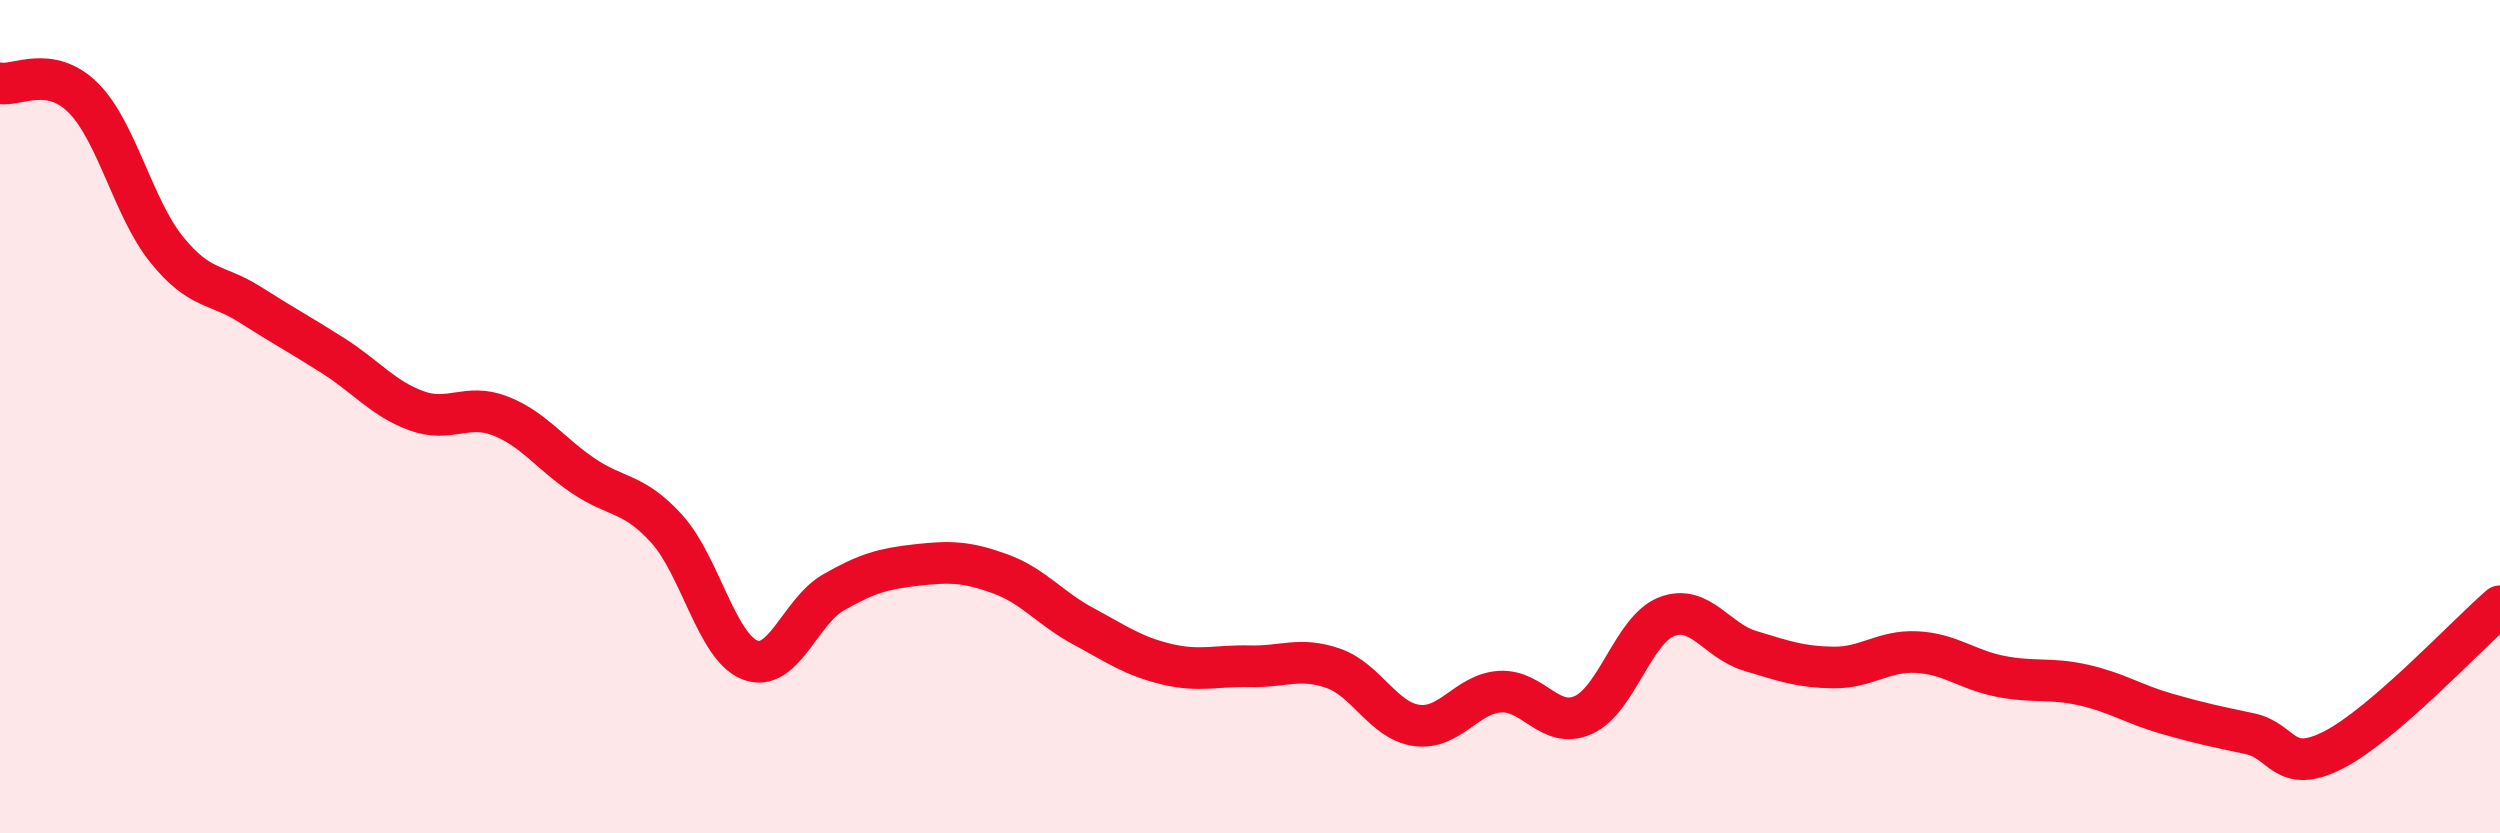 
    <svg width="60" height="20" viewBox="0 0 60 20" xmlns="http://www.w3.org/2000/svg">
      <path
        d="M 0,2 C 0.4,2.07 1.2,1.55 2,2.35 C 2.8,3.15 3.2,5 4,5.99 C 4.8,6.98 5.2,6.8 6,7.31 C 6.8,7.82 7.2,8.03 8,8.54 C 8.8,9.05 9.2,9.57 10,9.86 C 10.8,10.15 11.2,9.67 12,9.98 C 12.8,10.29 13.2,10.88 14,11.42 C 14.8,11.96 15.2,11.81 16,12.69 C 16.8,13.57 17.2,15.53 18,15.84 C 18.8,16.15 19.2,14.68 20,14.22 C 20.8,13.76 21.2,13.65 22,13.56 C 22.8,13.47 23.2,13.48 24,13.77 C 24.8,14.06 25.2,14.6 26,15.03 C 26.8,15.46 27.2,15.75 28,15.94 C 28.8,16.13 29.2,15.97 30,15.99 C 30.8,16.01 31.2,15.76 32,16.04 C 32.8,16.32 33.2,17.3 34,17.41 C 34.8,17.52 35.2,16.65 36,16.6 C 36.8,16.55 37.2,17.52 38,17.16 C 38.8,16.8 39.2,15.11 40,14.8 C 40.8,14.49 41.2,15.38 42,15.62 C 42.8,15.86 43.2,16.01 44,16.02 C 44.8,16.03 45.2,15.61 46,15.65 C 46.8,15.69 47.2,16.07 48,16.23 C 48.8,16.39 49.2,16.26 50,16.44 C 50.8,16.62 51.2,16.9 52,17.13 C 52.8,17.36 53.2,17.44 54,17.61 C 54.8,17.78 54.8,18.61 56,18 C 57.2,17.39 59.2,15.24 60,14.55L60 20L0 20Z"
        fill="#EB0A25"
        opacity="0.1"
        stroke-linecap="round"
        stroke-linejoin="round"
      />
      <path
        d="M 0,2 C 0.4,2.07 1.2,1.55 2,2.35 C 2.8,3.15 3.2,5 4,5.99 C 4.8,6.98 5.2,6.8 6,7.31 C 6.8,7.82 7.2,8.03 8,8.54 C 8.8,9.05 9.2,9.57 10,9.86 C 10.8,10.15 11.2,9.67 12,9.98 C 12.8,10.29 13.2,10.88 14,11.42 C 14.8,11.96 15.2,11.81 16,12.69 C 16.8,13.57 17.2,15.53 18,15.84 C 18.8,16.15 19.2,14.68 20,14.22 C 20.8,13.76 21.2,13.65 22,13.56 C 22.8,13.47 23.2,13.48 24,13.77 C 24.8,14.06 25.2,14.6 26,15.03 C 26.8,15.46 27.2,15.75 28,15.94 C 28.8,16.13 29.2,15.97 30,15.99 C 30.8,16.01 31.2,15.76 32,16.04 C 32.8,16.32 33.2,17.3 34,17.41 C 34.8,17.52 35.2,16.65 36,16.6 C 36.8,16.55 37.2,17.52 38,17.16 C 38.8,16.8 39.2,15.11 40,14.8 C 40.8,14.49 41.2,15.38 42,15.62 C 42.8,15.86 43.2,16.01 44,16.02 C 44.8,16.03 45.2,15.61 46,15.65 C 46.8,15.69 47.2,16.07 48,16.23 C 48.8,16.39 49.2,16.26 50,16.44 C 50.8,16.62 51.2,16.9 52,17.13 C 52.8,17.36 53.2,17.44 54,17.61 C 54.8,17.78 54.8,18.61 56,18 C 57.2,17.39 59.2,15.24 60,14.55"
        stroke="#EB0A25"
        stroke-width="1"
        fill="none"
        stroke-linecap="round"
        stroke-linejoin="round"
      />
    </svg>
  